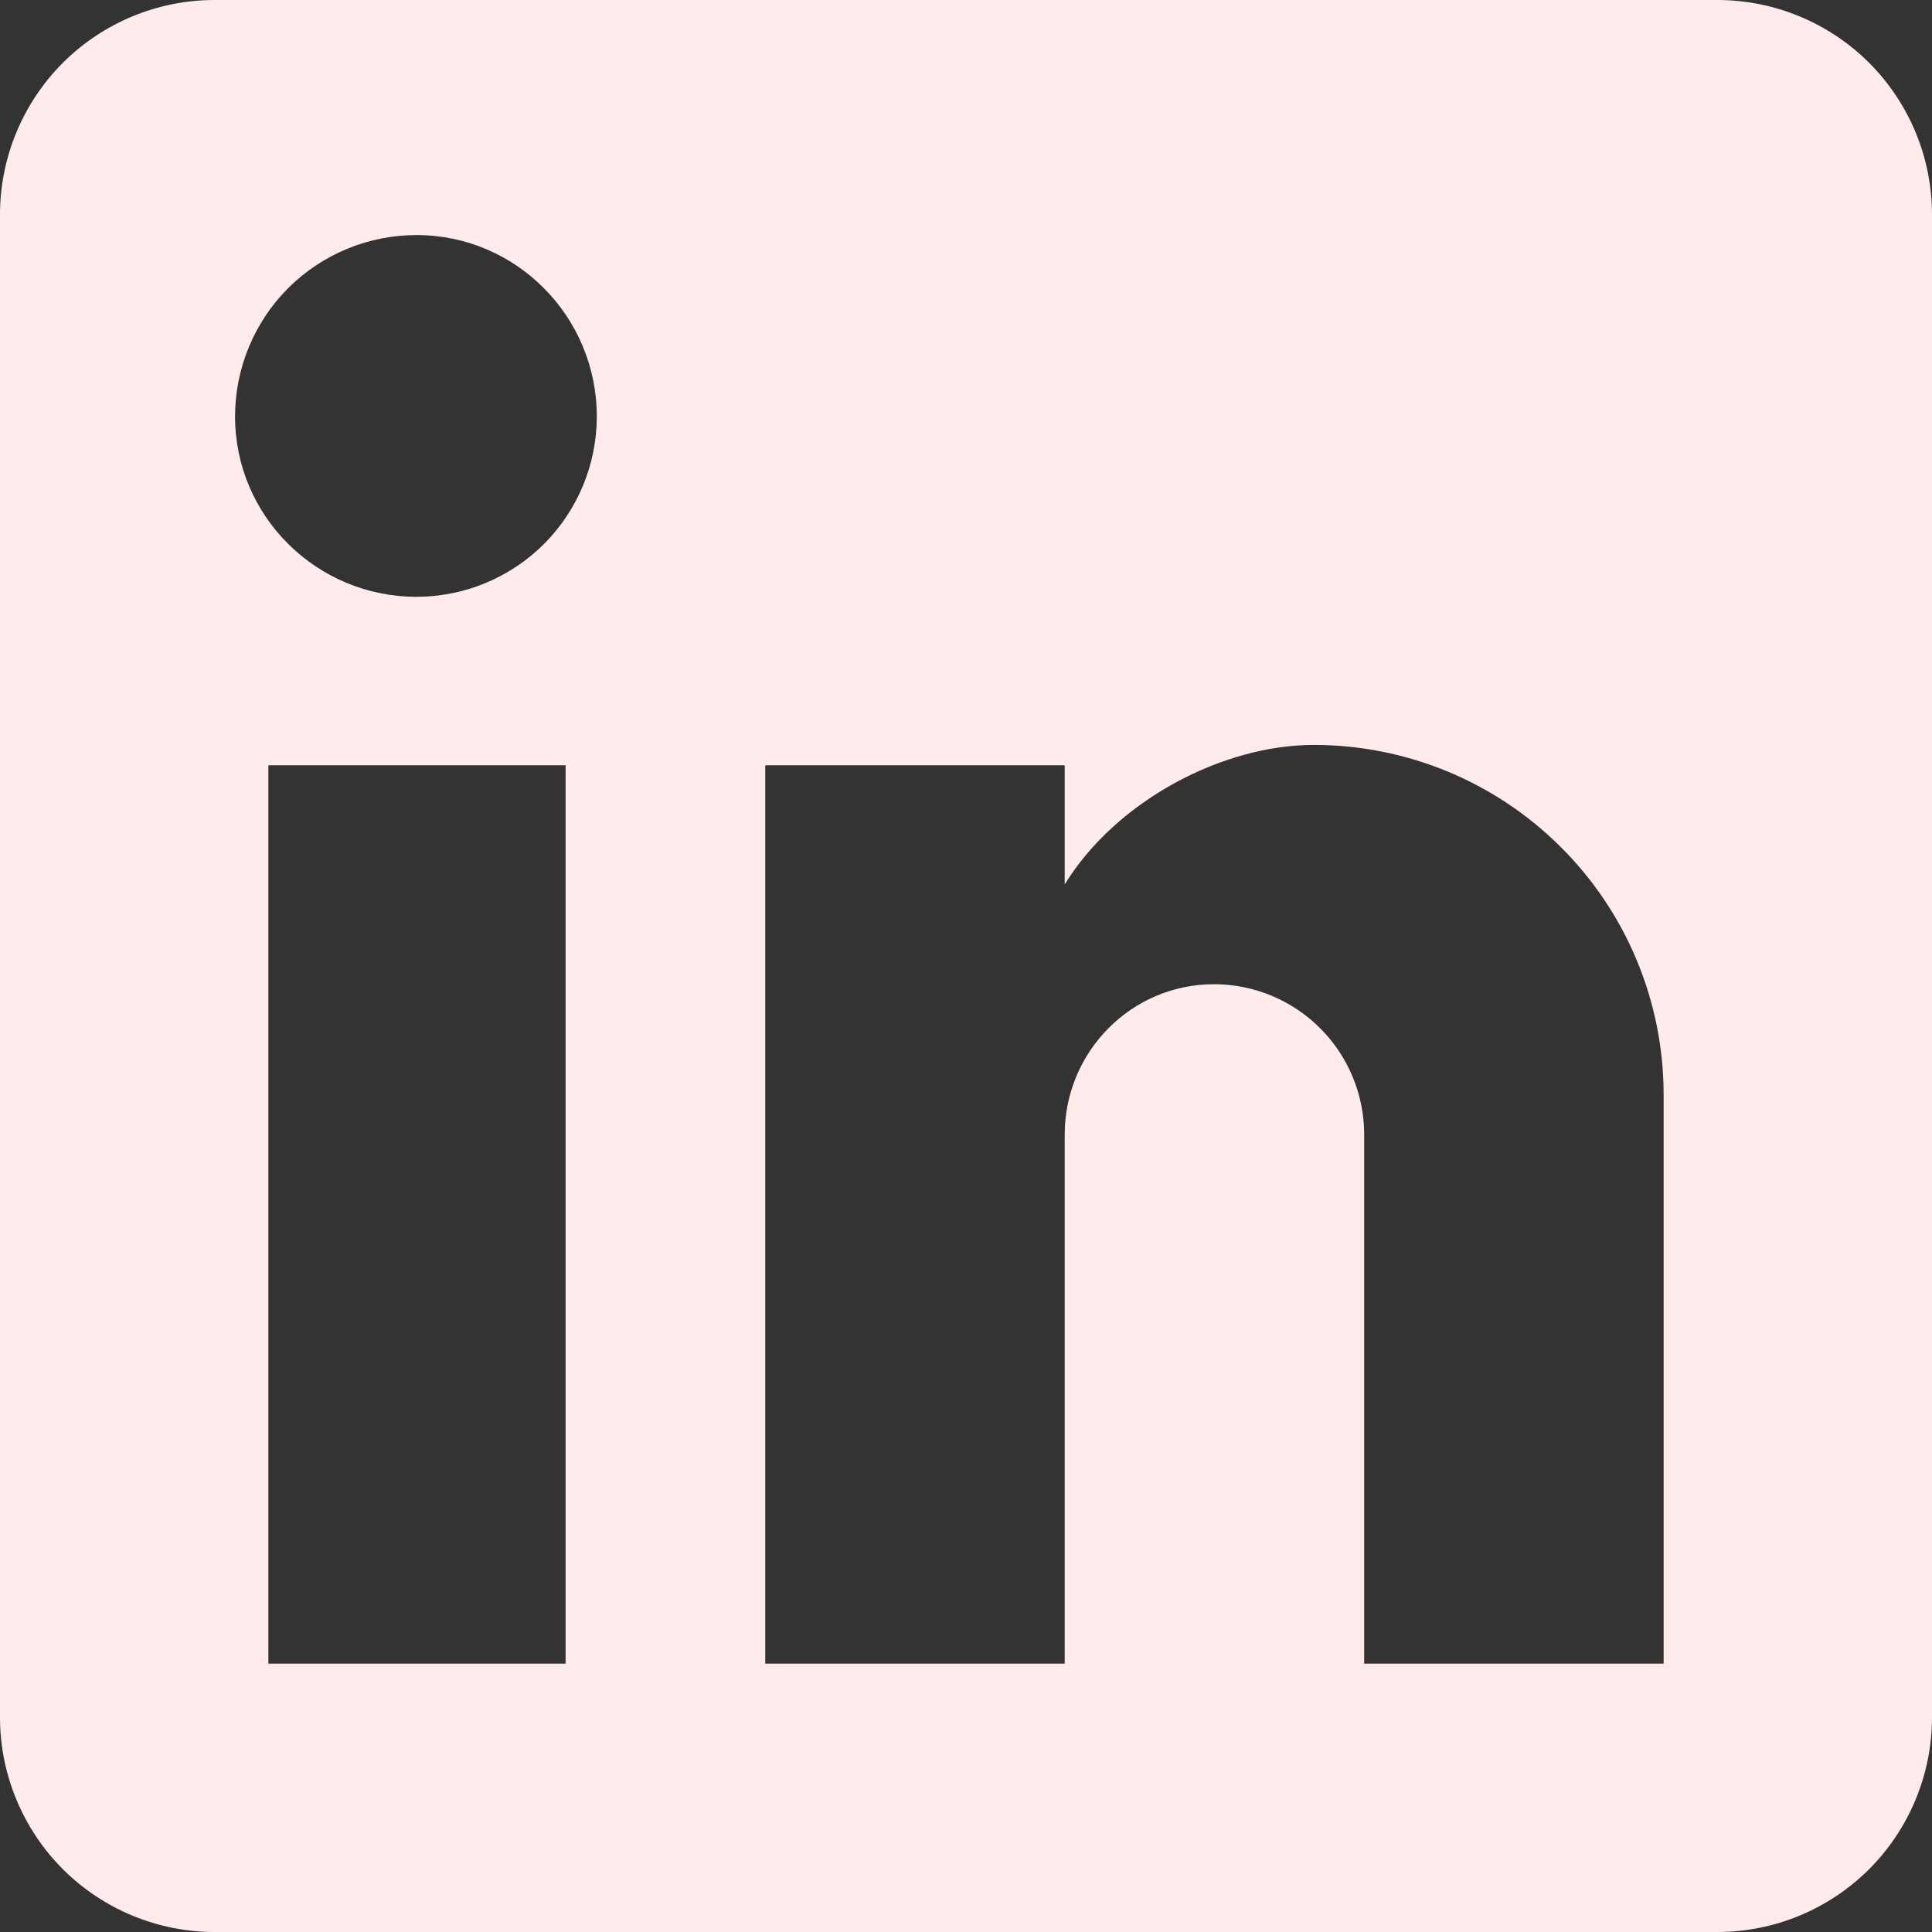 <svg width="21" height="21" viewBox="0 0 21 21" fill="none" xmlns="http://www.w3.org/2000/svg">
<rect x="0" y="0" width="21" height="21" fill="#333333" stroke="none"/>
<path d="M18.667 0C19.285 0 19.879 0.246 20.317 0.683C20.754 1.121 21 1.714 21 2.333V18.667C21 19.285 20.754 19.879 20.317 20.317C19.879 20.754 19.285 21 18.667 21H2.333C1.714 21 1.121 20.754 0.683 20.317C0.246 19.879 0 19.285 0 18.667V2.333C0 1.714 0.246 1.121 0.683 0.683C1.121 0.246 1.714 0 2.333 0H18.667ZM18.083 18.083V11.9C18.083 10.891 17.683 9.924 16.969 9.211C16.256 8.497 15.289 8.097 14.28 8.097C13.288 8.097 12.133 8.703 11.573 9.613V8.318H8.318V18.083H11.573V12.332C11.573 11.433 12.297 10.698 13.195 10.698C13.628 10.698 14.044 10.87 14.35 11.177C14.656 11.483 14.828 11.899 14.828 12.332V18.083H18.083ZM4.527 6.487C5.046 6.487 5.545 6.28 5.913 5.913C6.28 5.545 6.487 5.046 6.487 4.527C6.487 3.442 5.612 2.555 4.527 2.555C4.004 2.555 3.502 2.763 3.132 3.132C2.763 3.502 2.555 4.004 2.555 4.527C2.555 5.612 3.442 6.487 4.527 6.487ZM6.148 18.083V8.318H2.917V18.083H6.148Z" fill="#FFEBEB"/>
</svg>
